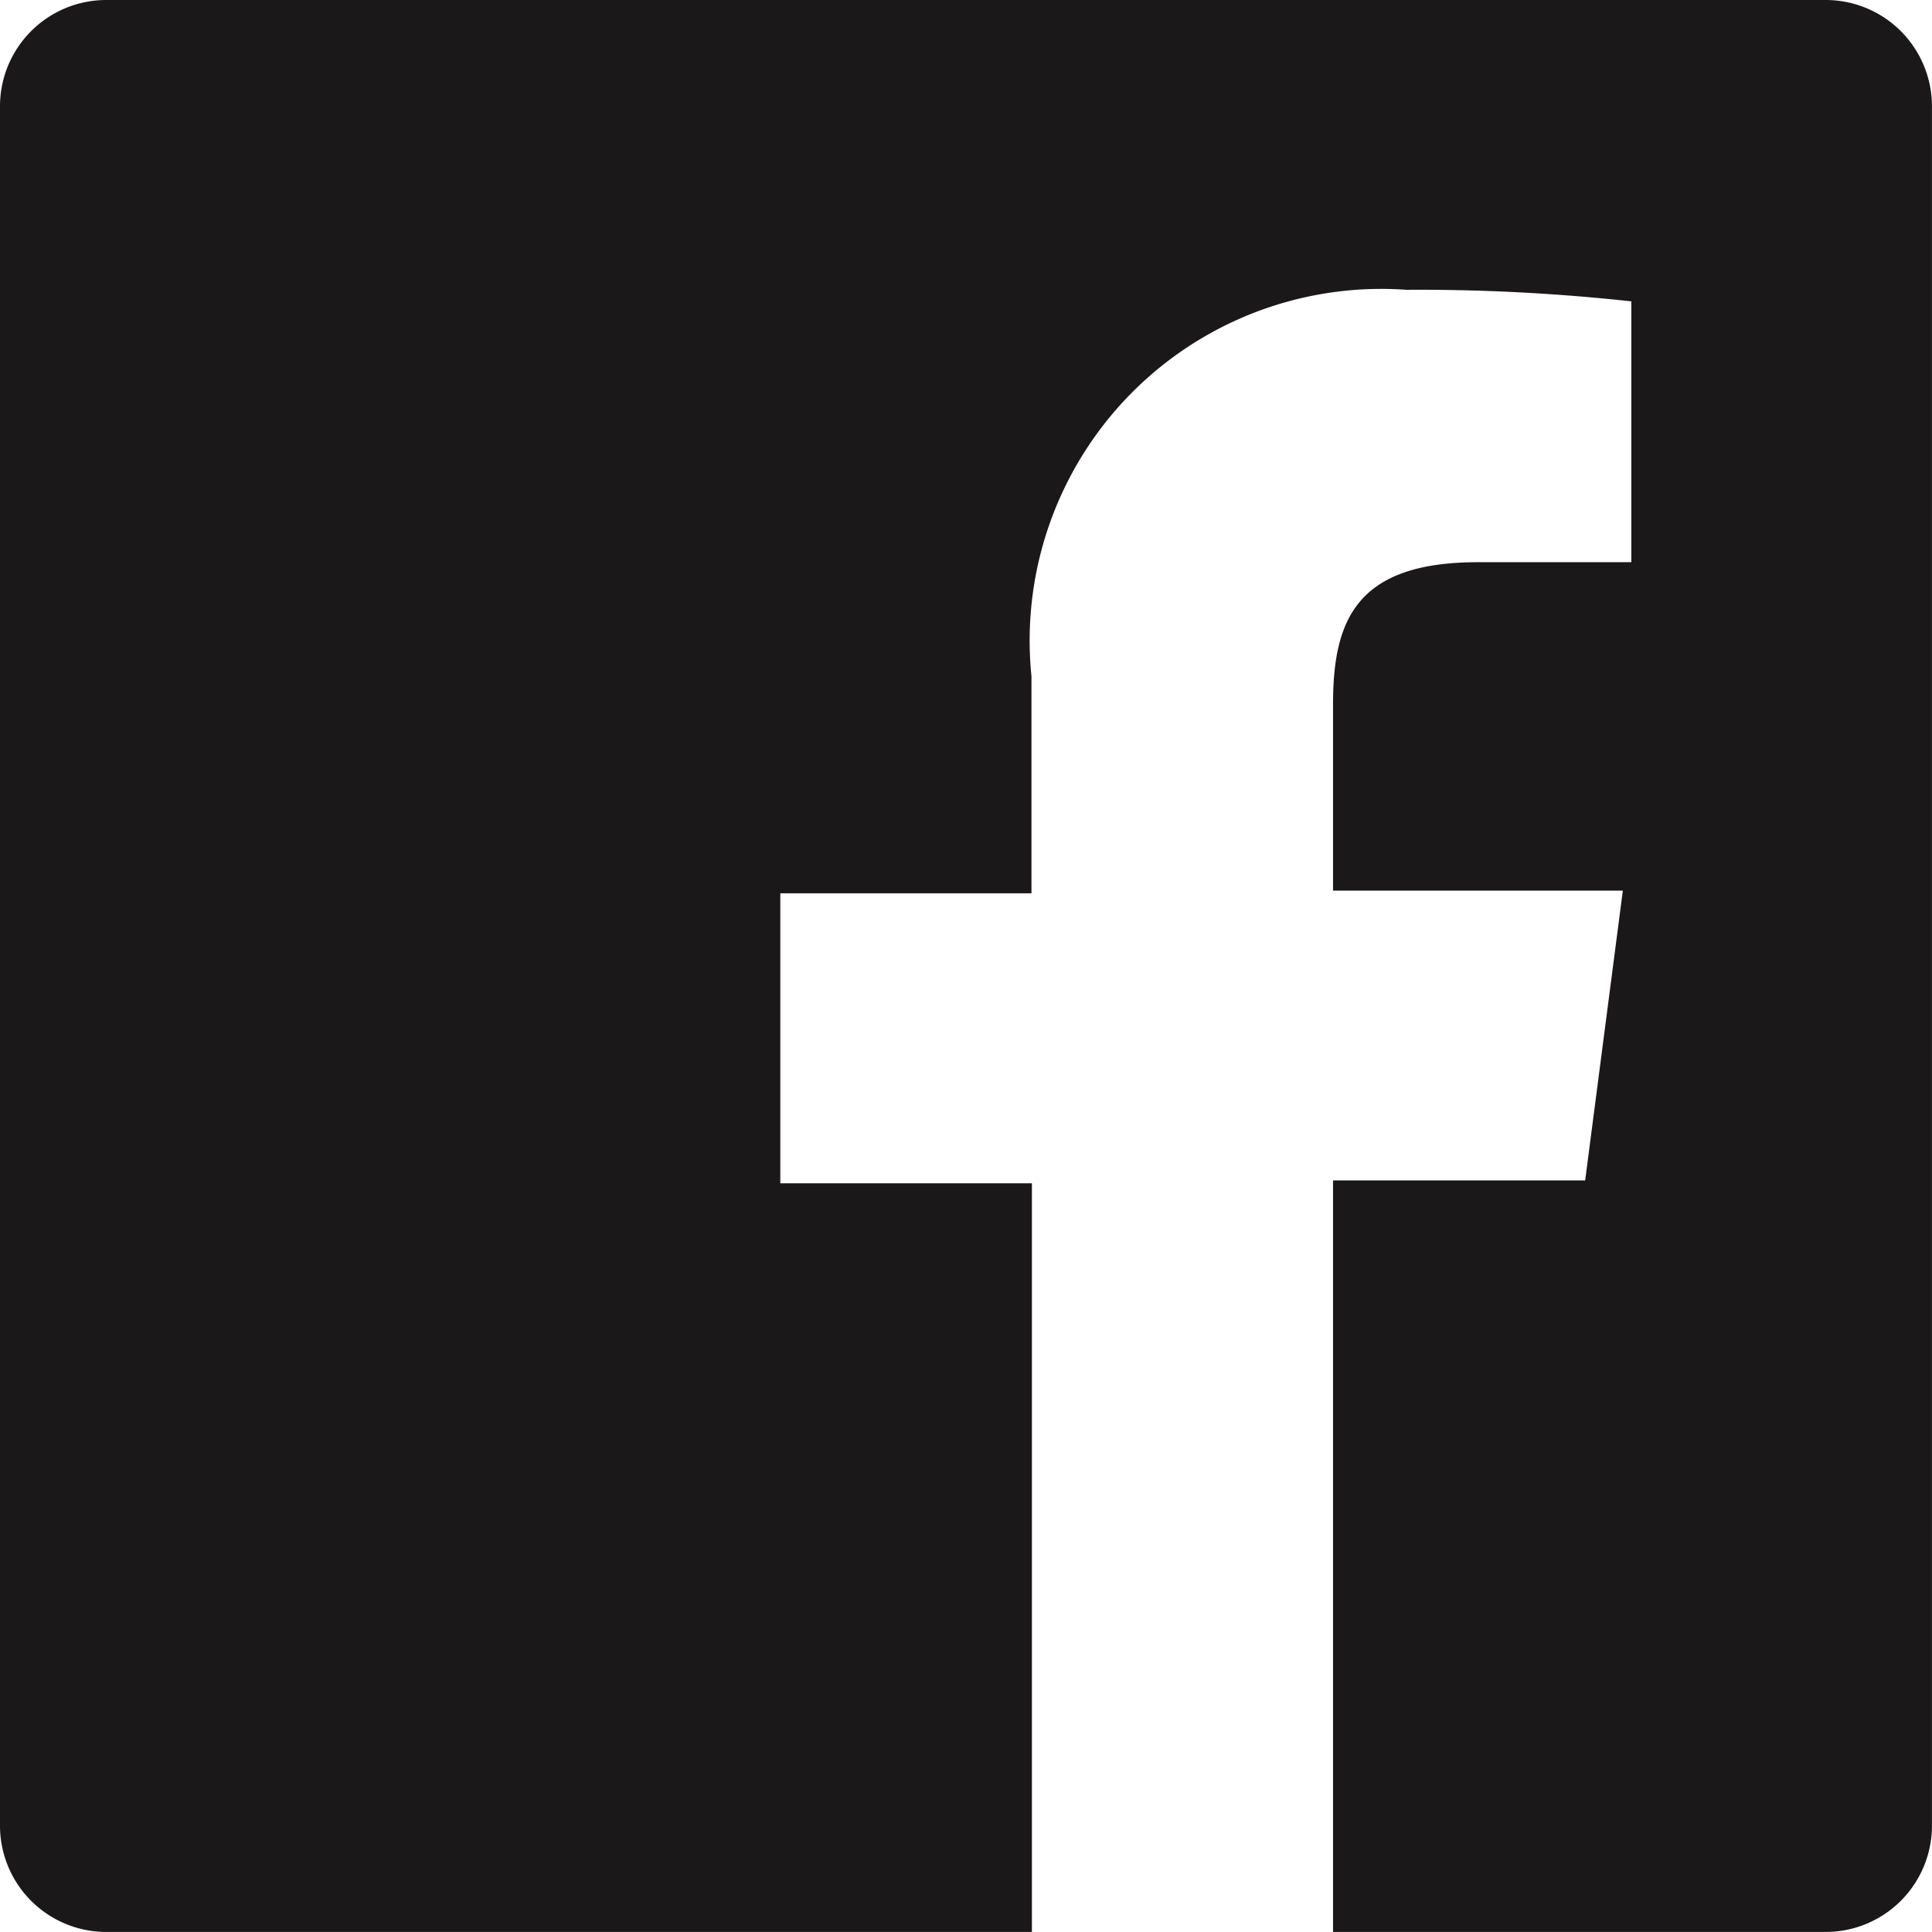 <svg xmlns="http://www.w3.org/2000/svg" width="35.901" height="35.901" viewBox="0 0 35.901 35.901">
  <path id="Vector" d="M33.926,0H1.975A1.975,1.975,0,0,0,0,1.975V33.926A1.975,1.975,0,0,0,1.975,35.9h17.2V21.989H14.5V16.6h4.667V12.565a6.534,6.534,0,0,1,6.965-7.18,36.367,36.367,0,0,1,4.182.215v4.847H27.464c-2.262,0-2.693,1.077-2.693,2.639V16.55h5.385l-.7,5.385H24.771V35.9h9.155A1.975,1.975,0,0,0,35.9,33.926V1.975A1.975,1.975,0,0,0,33.926,0Z" fill="#1a1818"/>
</svg>
